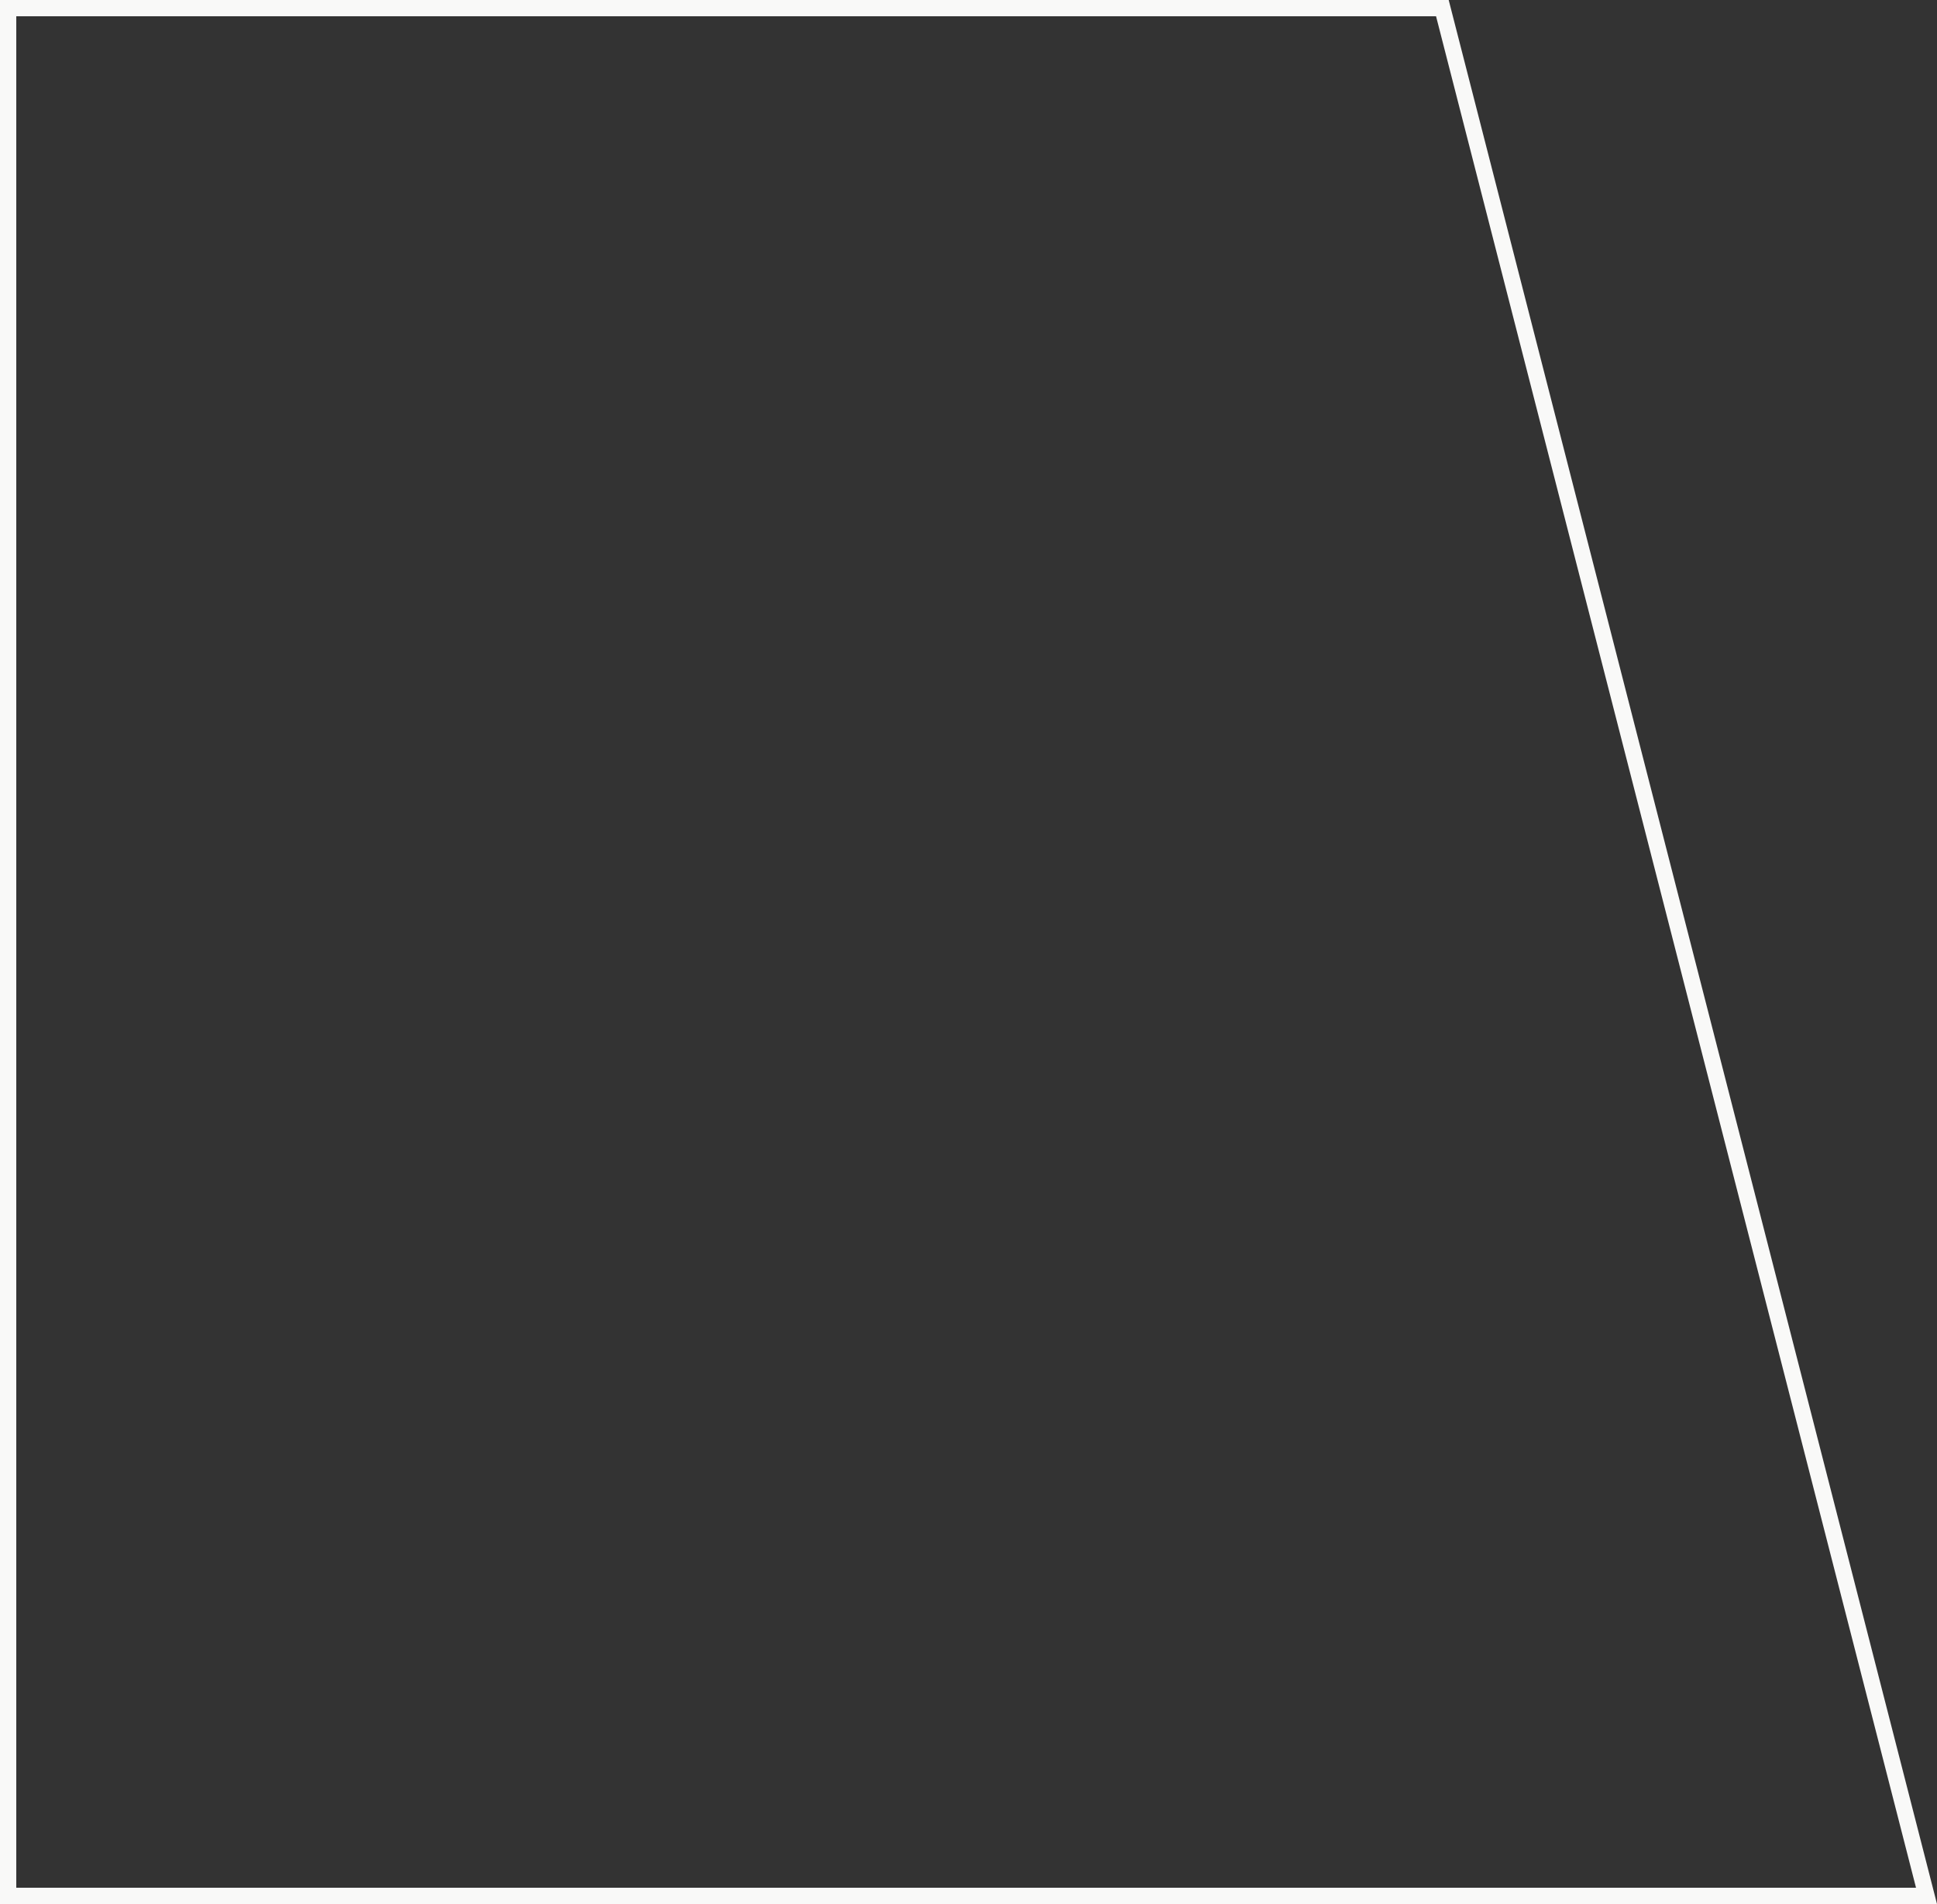 <svg xmlns="http://www.w3.org/2000/svg" width="238" height="234" fill="none"><rect width="100%" height="100%" fill="#333333" stroke="none"/><path stroke="#F9F9F8" stroke-width="2" d="m177.225 1 59.486 232H1V1h176.225Z"/></svg>